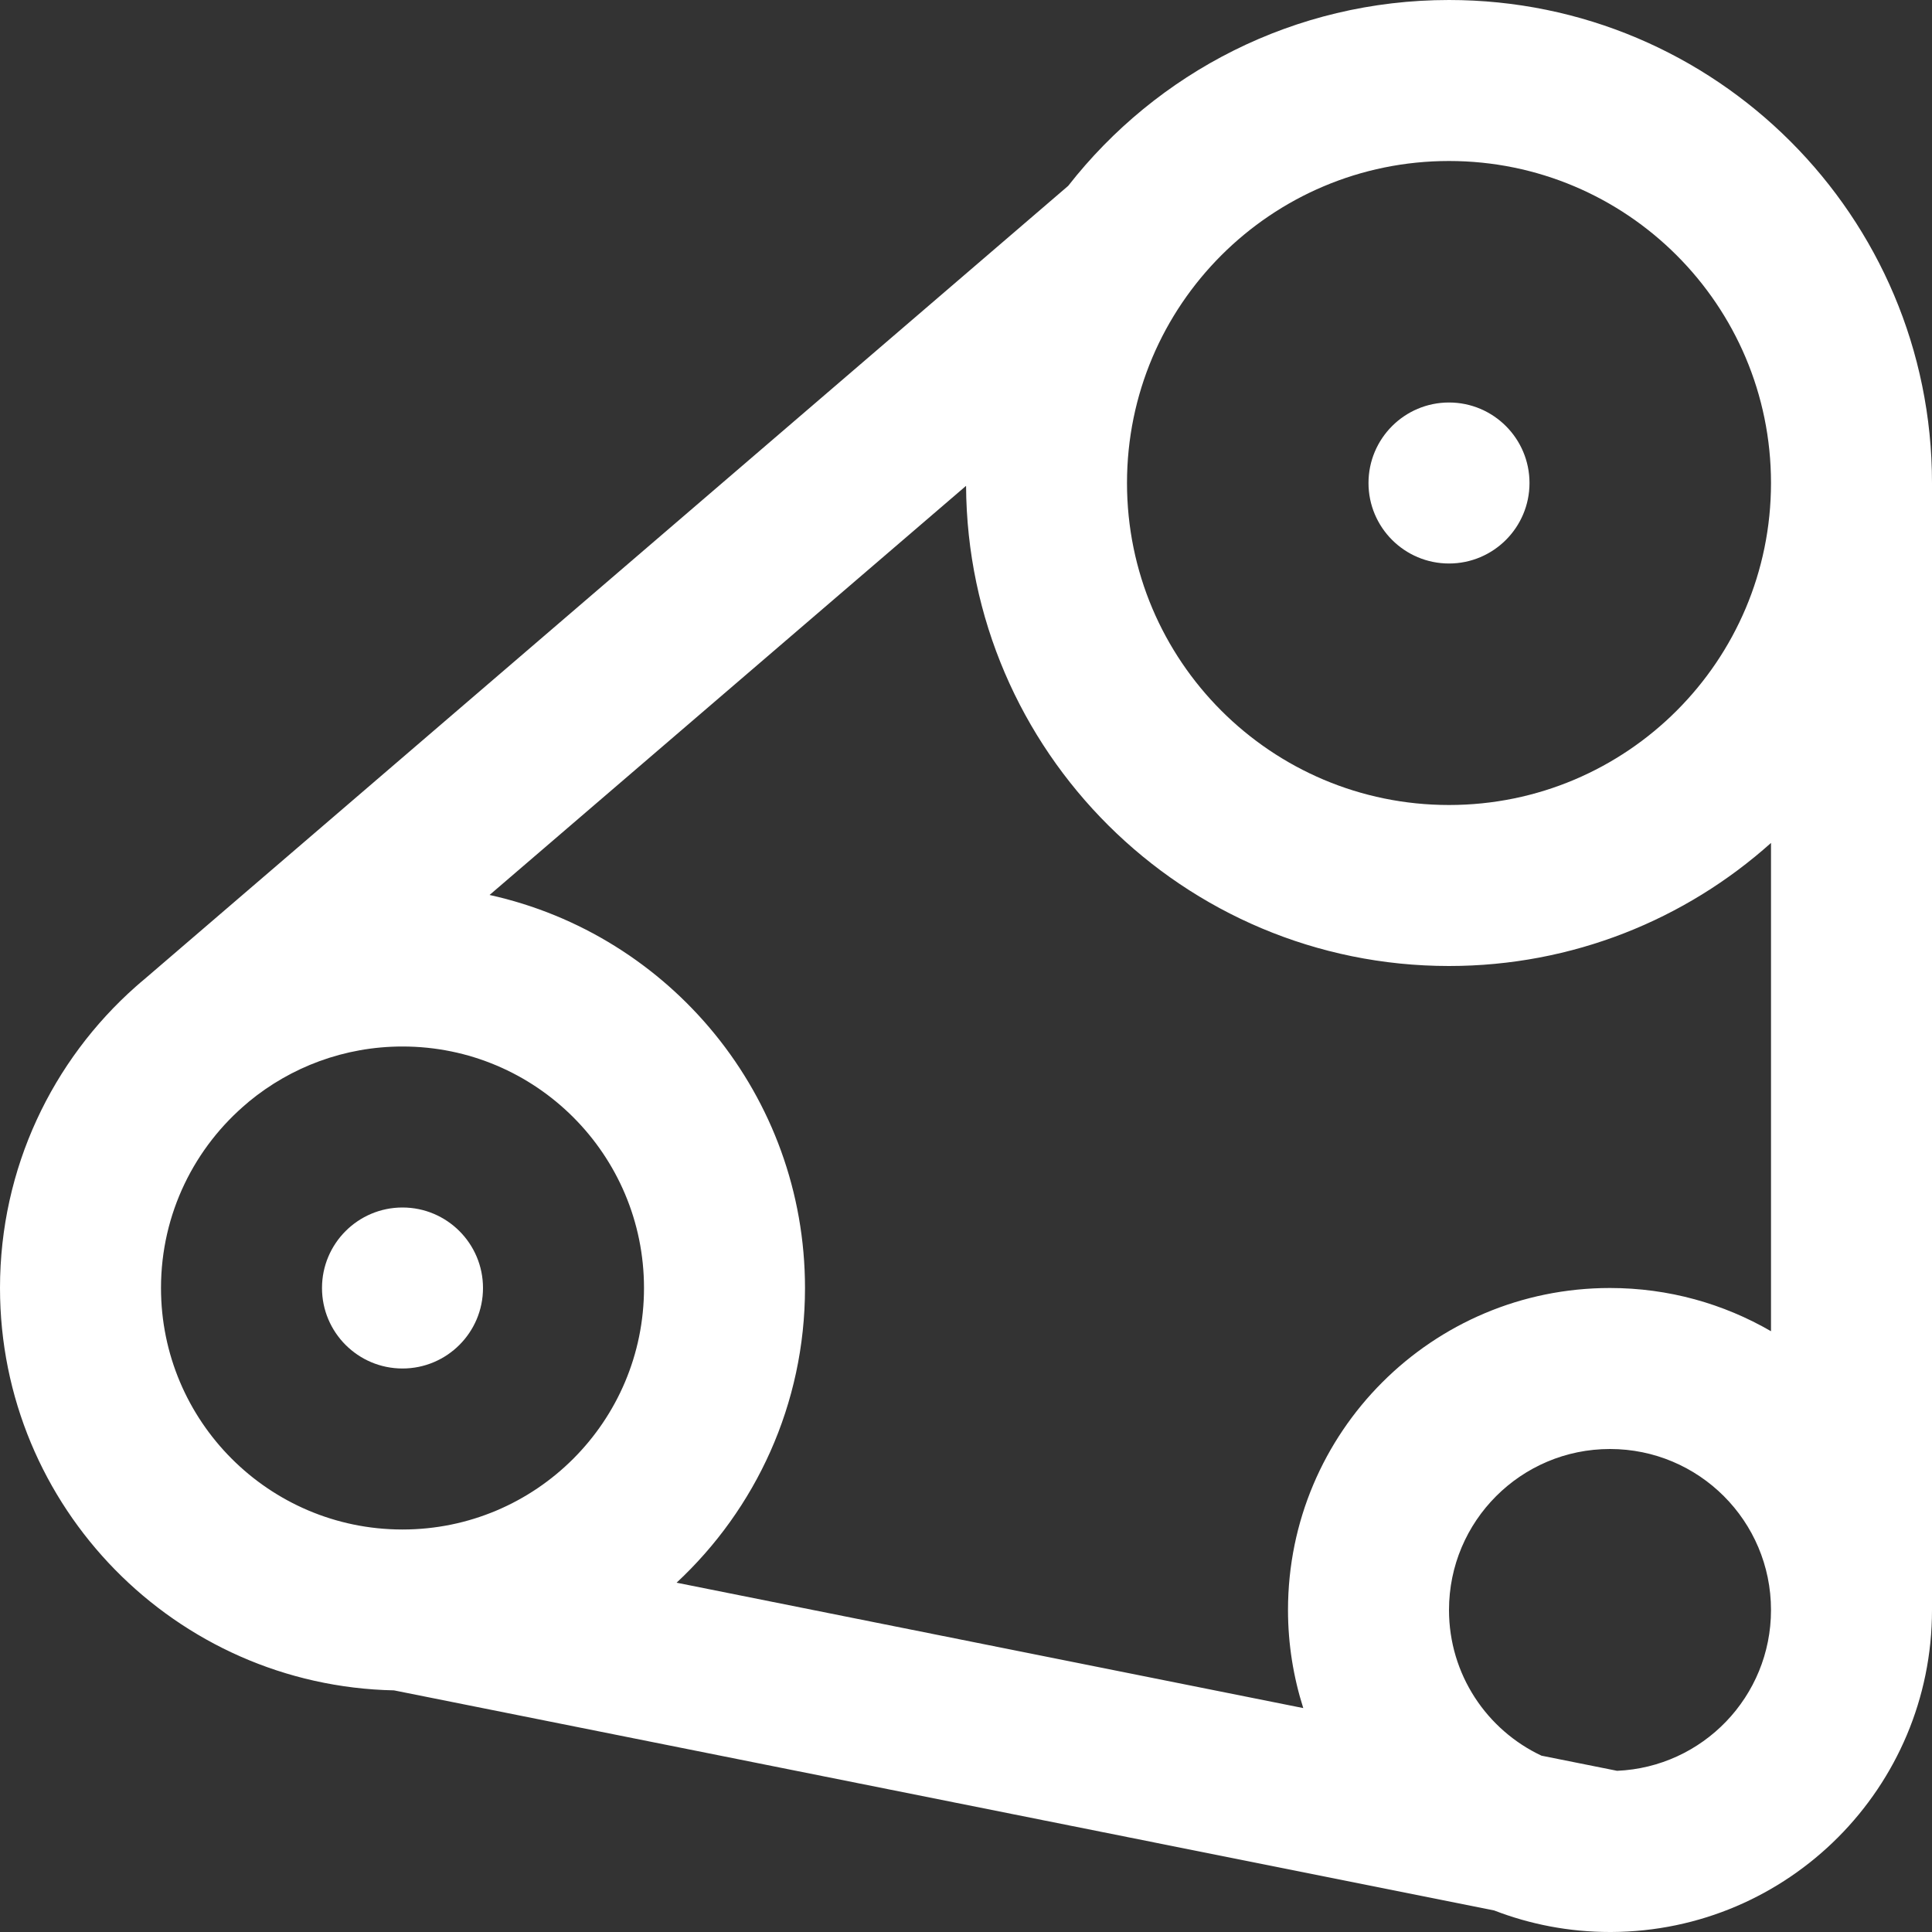 <?xml version="1.0" encoding="UTF-8"?> <svg xmlns="http://www.w3.org/2000/svg" width="30" height="30" viewBox="0 0 30 30" fill="none"><rect x="0" y="0" width="30" height="30" fill="#333333" stroke="none"/><path d="M22.5 8.75C23.19 8.75 23.75 8.19 23.75 7.5C23.75 6.81 23.19 6.25 22.5 6.25C21.81 6.25 21.25 6.81 21.25 7.5C21.25 8.19 21.81 8.75 22.5 8.75Z" fill="white"></path><path d="M6.25 21.25C6.94 21.25 7.5 20.69 7.5 20C7.5 19.31 6.94 18.75 6.25 18.75C5.56 18.75 5 19.31 5 20C5 20.69 5.56 21.25 6.25 21.25Z" fill="white"></path><path d="M22.5 0C20.098 0 17.96 1.129 16.587 2.886L2.24 15.207C2.2 15.239 2.162 15.273 2.123 15.307L2.113 15.316C2.111 15.317 2.11 15.319 2.108 15.32C0.815 16.465 0 18.137 0 20C0 23.407 2.727 26.178 6.118 26.248L23.2 29.665C23.759 29.881 24.365 30 25 30C25 30 25.001 30 25.001 30C25.008 30 25.014 30 25.021 30C27.773 29.988 30 27.755 30 25V7.5C30 3.358 26.642 0 22.5 0ZM22.5 2.5C25.261 2.5 27.5 4.739 27.5 7.5C27.5 10.261 25.261 12.5 22.5 12.5C19.739 12.5 17.5 10.261 17.5 7.5C17.5 4.739 19.739 2.5 22.5 2.5ZM20.237 26.523L10.506 24.576C11.732 23.435 12.5 21.807 12.5 20C12.5 17.013 10.404 14.515 7.602 13.897L15.001 7.544C15.024 11.665 18.373 15 22.5 15C24.421 15 26.173 14.277 27.5 13.089V20.671C26.764 20.245 25.911 20 25 20C22.238 20 20 22.238 20 25C20 25.531 20.084 26.042 20.237 26.523ZM2.5 20C2.5 18.843 3.024 17.809 3.848 17.121L3.866 17.105C4.514 16.571 5.345 16.25 6.25 16.25C8.321 16.25 10 17.929 10 20C10 22.071 8.321 23.75 6.25 23.75C6.249 23.75 6.247 23.75 6.246 23.75C6.245 23.75 6.244 23.75 6.242 23.75C4.175 23.746 2.5 22.068 2.5 20ZM25.11 27.497L23.936 27.262C23.087 26.863 22.5 26 22.5 25C22.5 23.619 23.619 22.5 25 22.5C26.381 22.5 27.5 23.619 27.5 25C27.5 26.344 26.44 27.44 25.11 27.497Z" fill="white"></path></svg> 